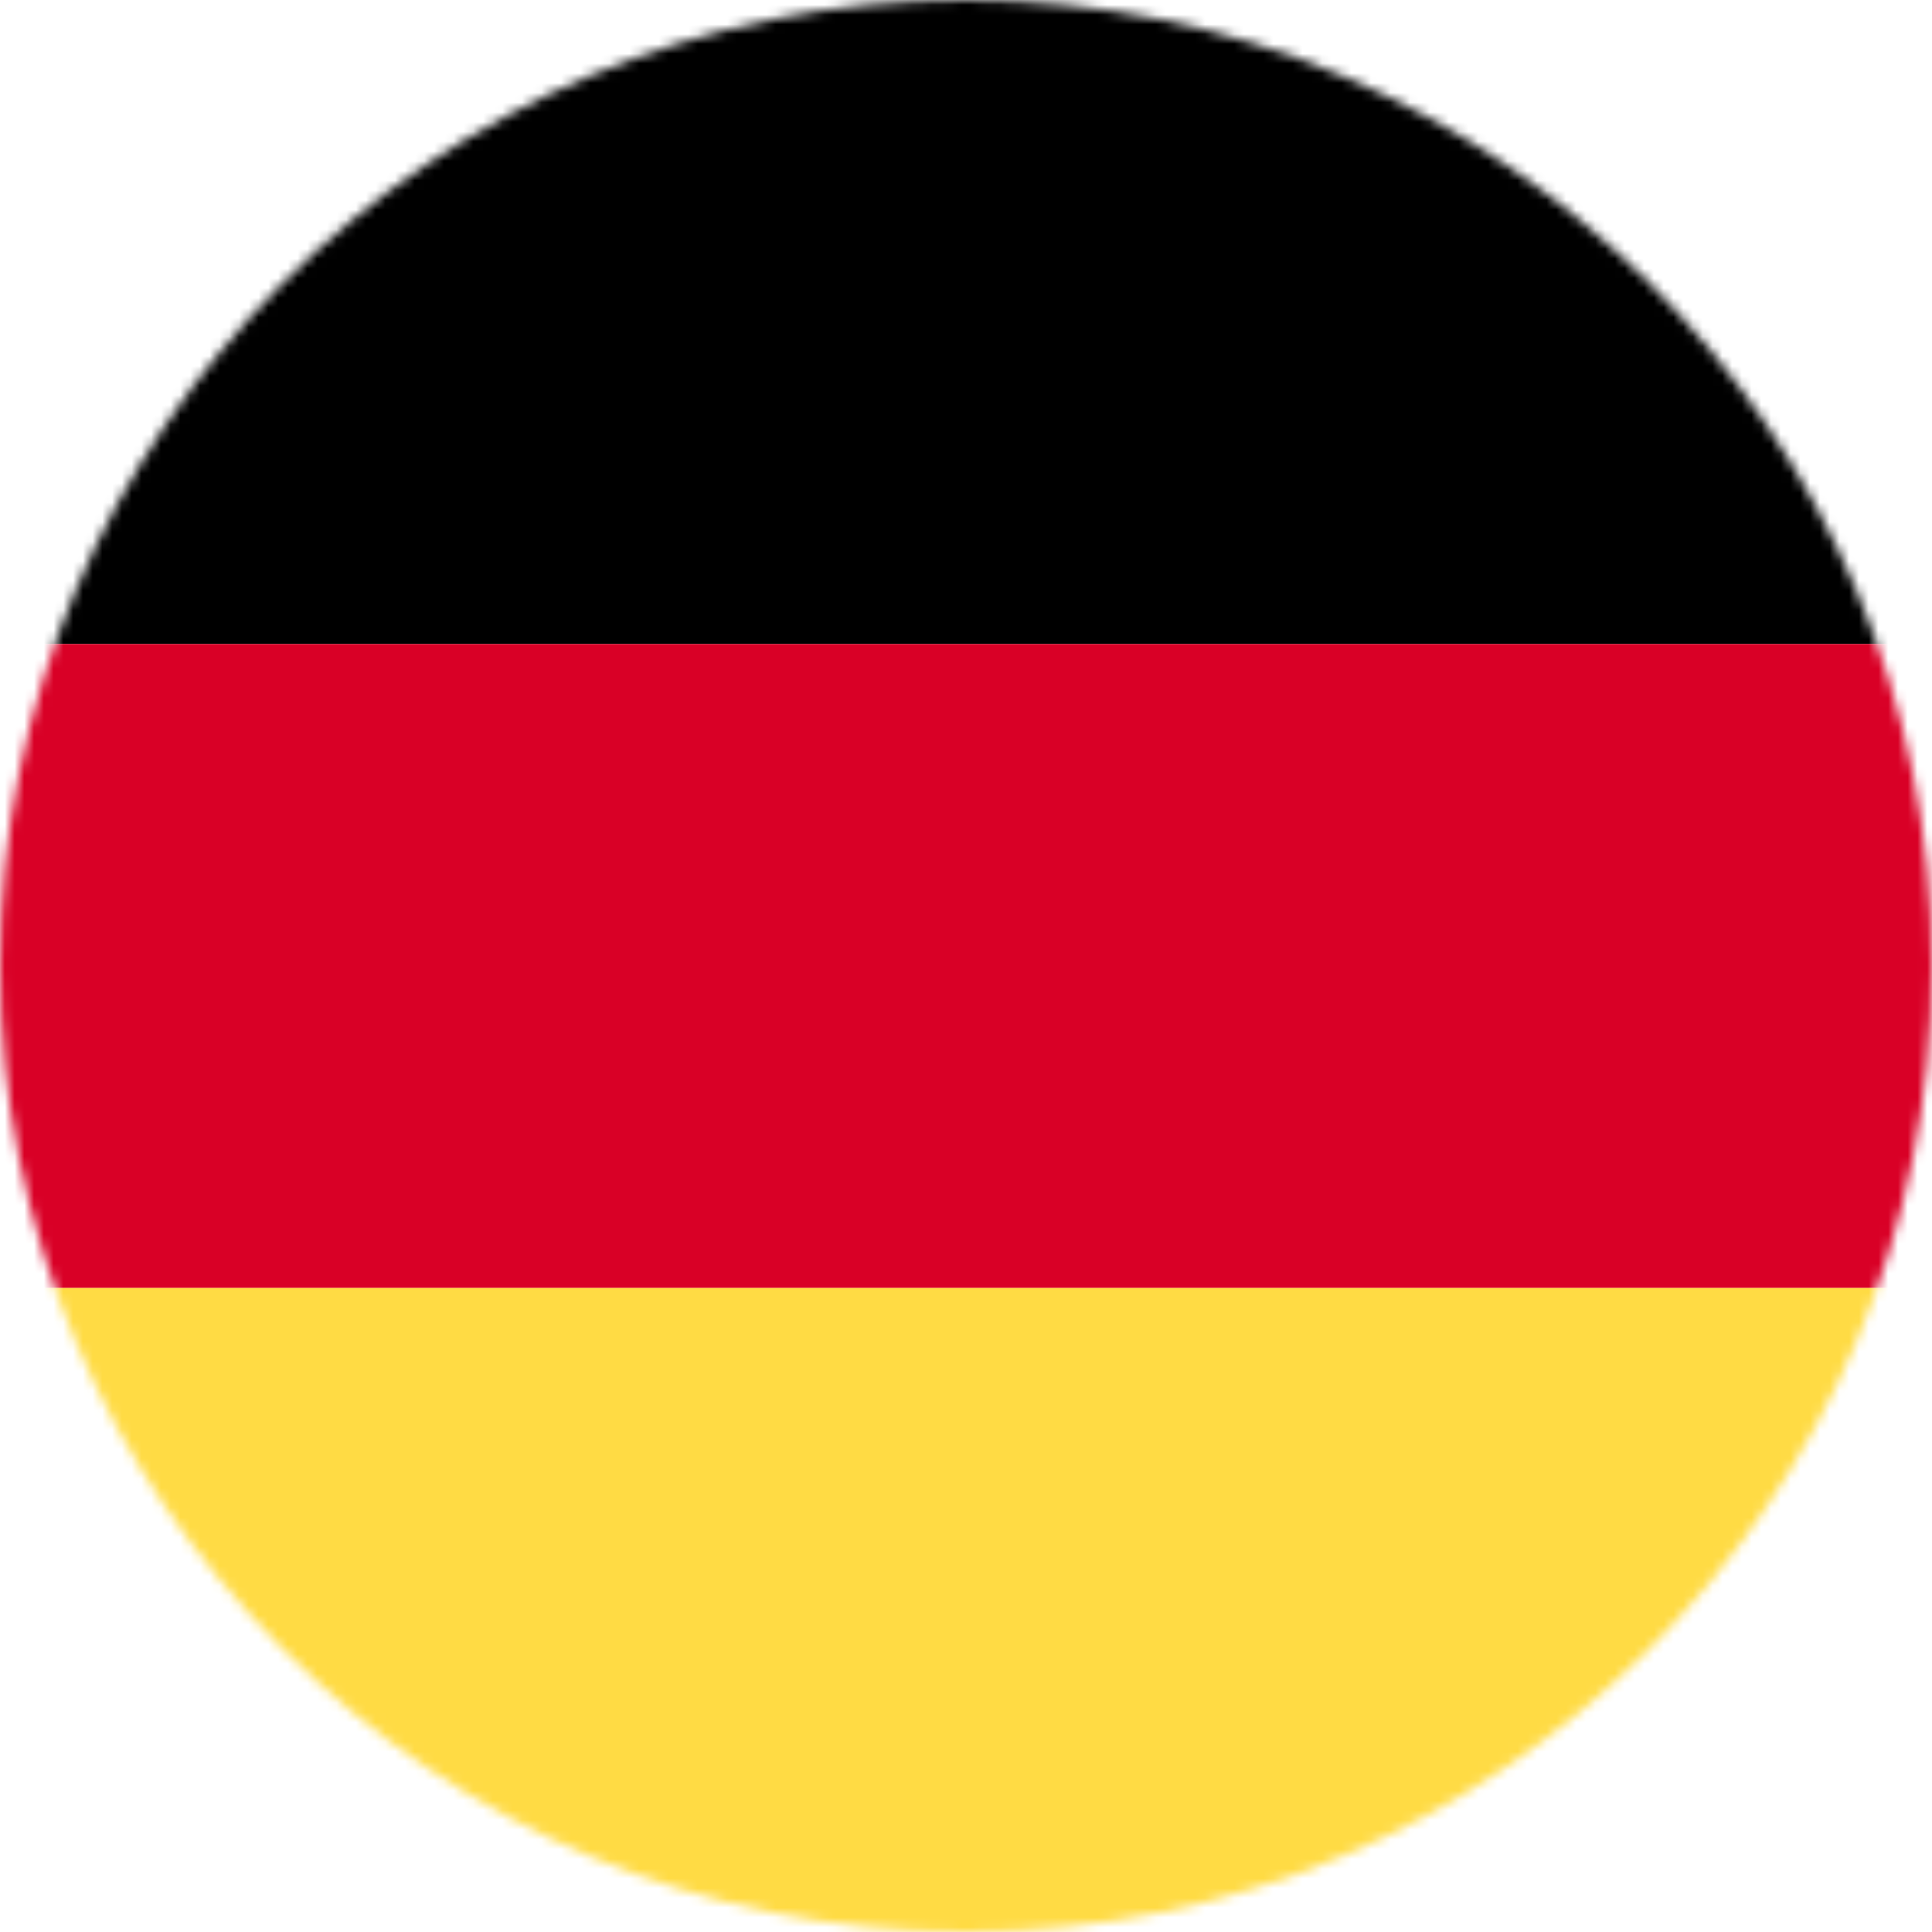 <svg width="198" height="198" viewBox="0 0 198 198" fill="none" xmlns="http://www.w3.org/2000/svg">
  <mask id="mask0_1788_91" style="mask-type:alpha" maskUnits="userSpaceOnUse" x="0" y="0" width="198" height="198">
    <circle cx="99" cy="99" r="99" fill="#D9D9D9"/>
  </mask>
  <g mask="url(#mask0_1788_91)">
    <rect x="-52" width="301" height="66" fill="black"/>
    <rect x="-52" y="66" width="301" height="66" fill="#D90026"/>
    <rect x="-52" y="132" width="301" height="66" fill="#FFDB44"/>
  </g>
</svg>

